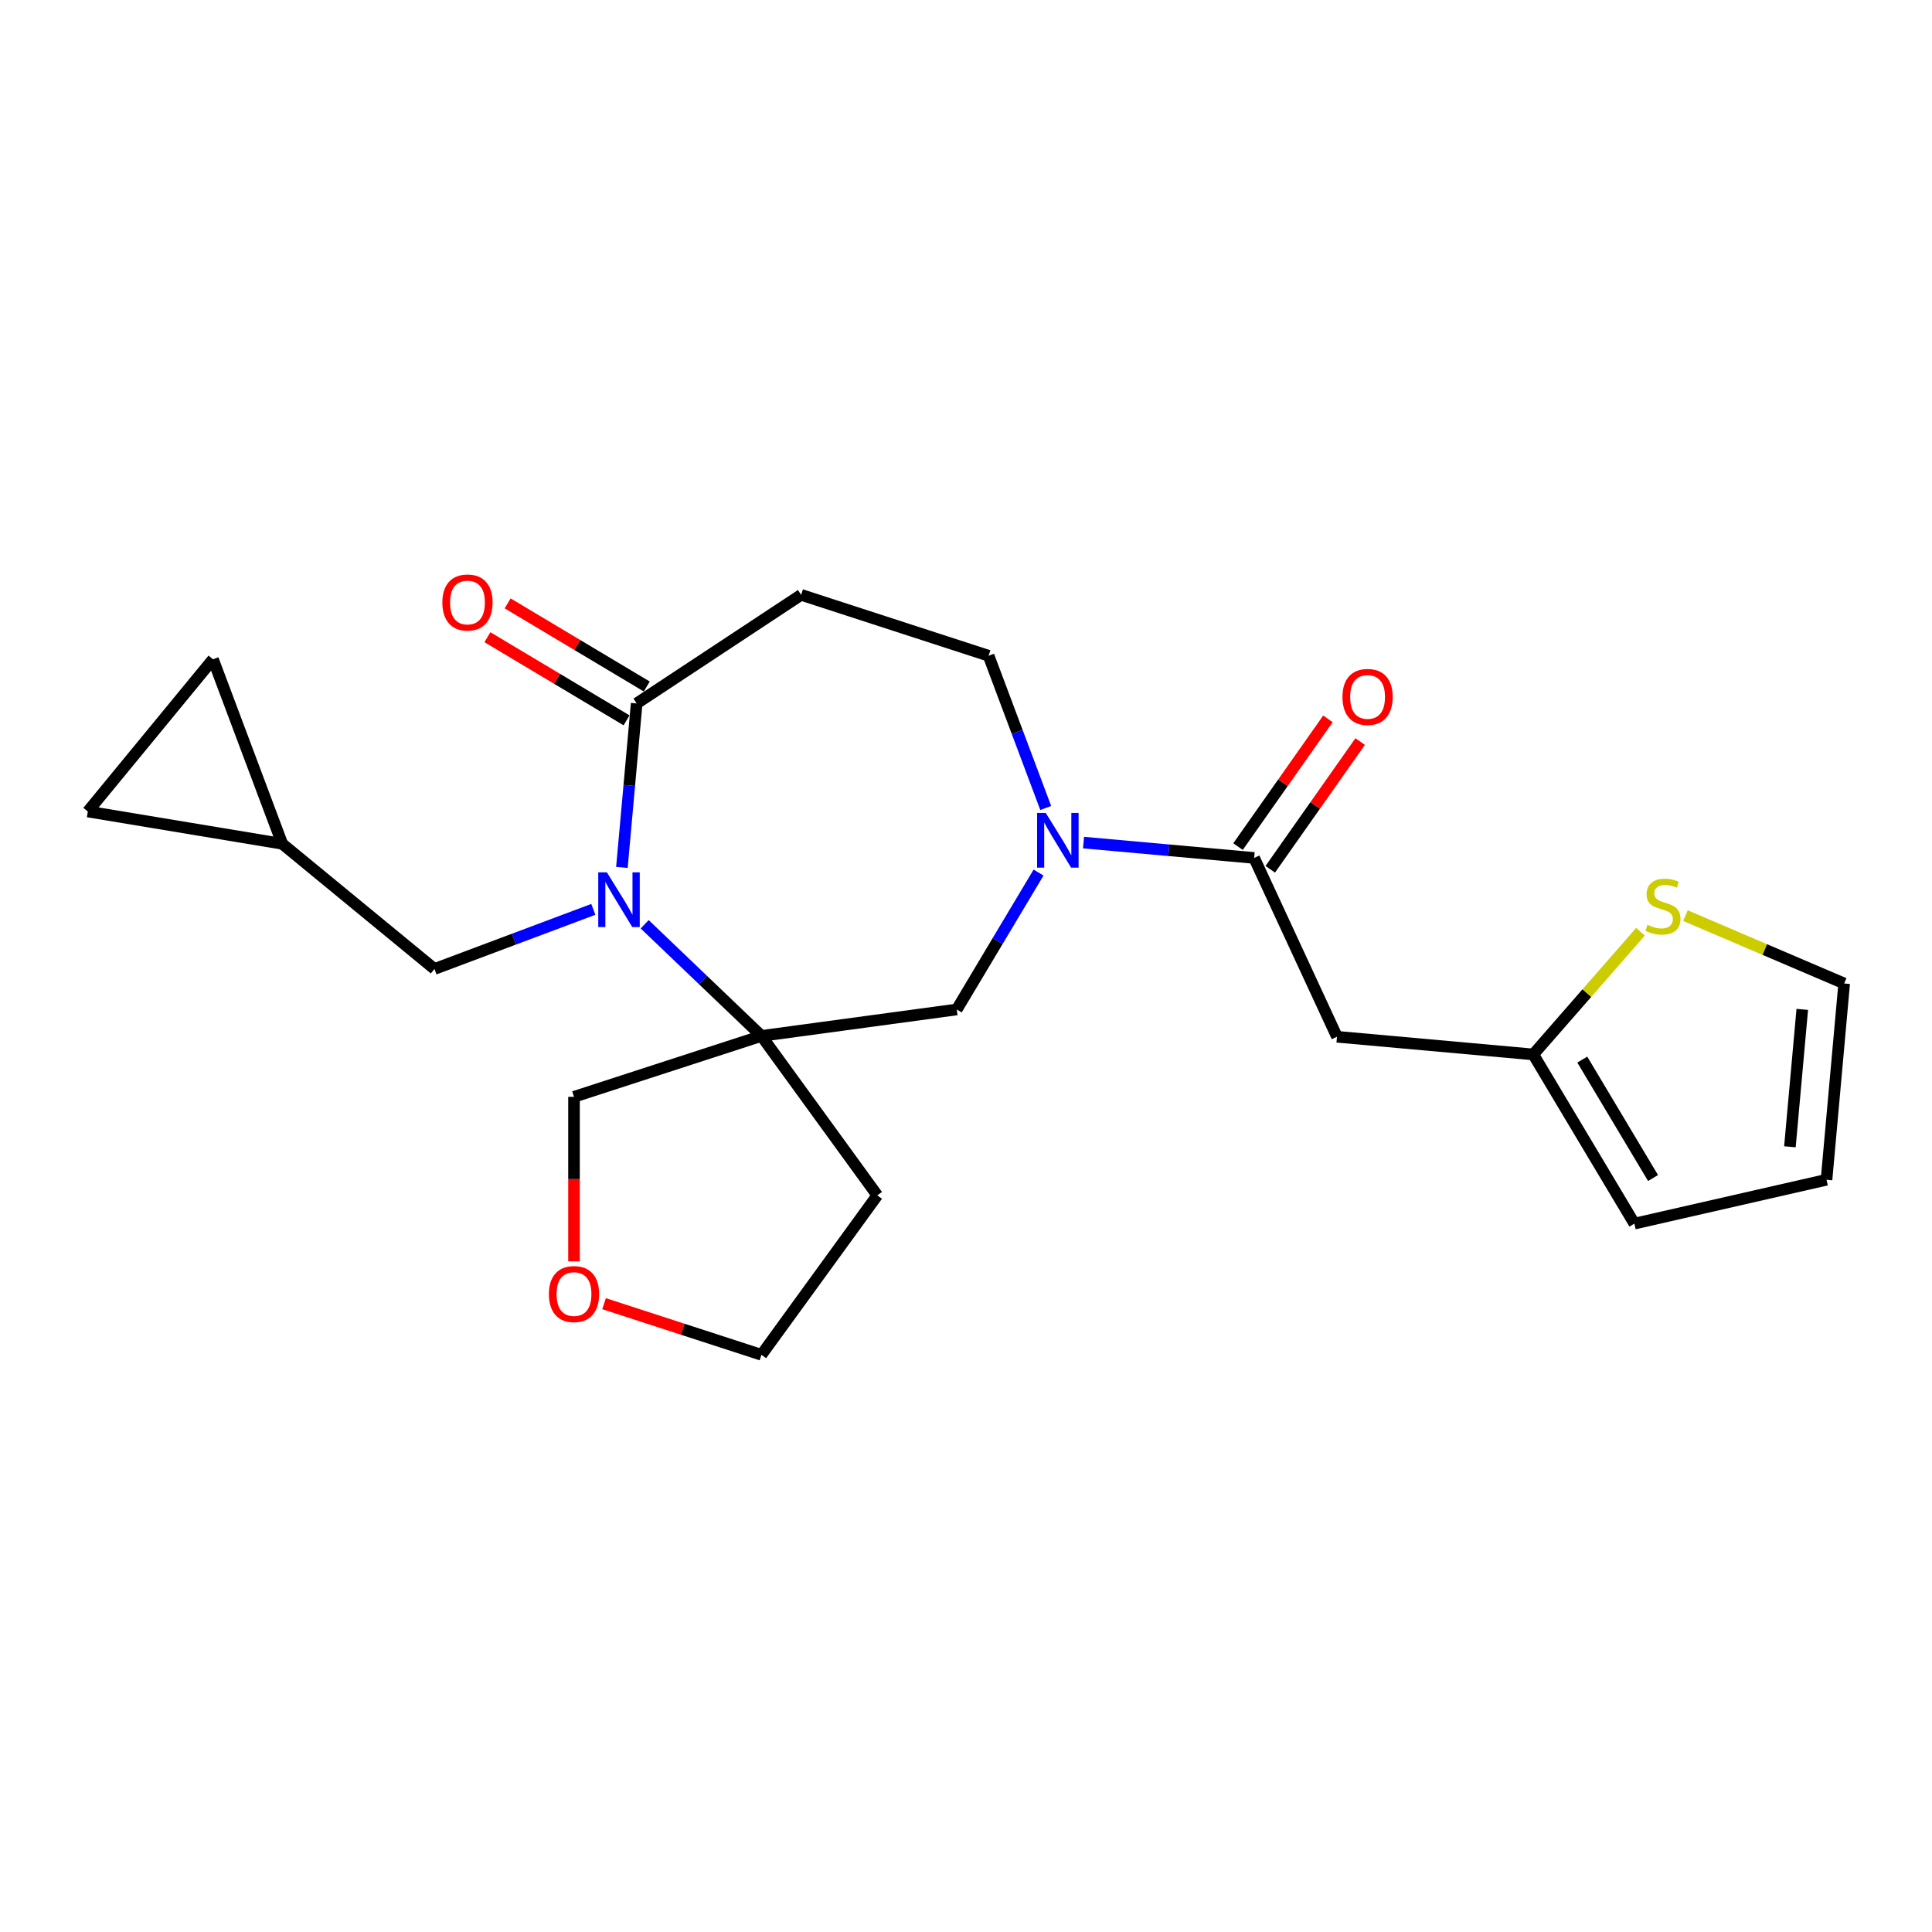 <?xml version='1.0' encoding='iso-8859-1'?>
<svg version='1.1' baseProfile='full'
              xmlns='http://www.w3.org/2000/svg'
                      xmlns:rdkit='http://www.rdkit.org/xml'
                      xmlns:xlink='http://www.w3.org/1999/xlink'
                  xml:space='preserve'
width='1000px' height='1000px' viewBox='0 0 1000 1000'>
<!-- END OF HEADER -->
<rect style='opacity:1.0;fill:#FFFFFF;stroke:none' width='1000' height='1000' x='0' y='0'> </rect>
<path class='bond-0' d='M 333.683,478.4 L 363.905,507.295' style='fill:none;fill-rule:evenodd;stroke:#0000FF;stroke-width:6px;stroke-linecap:butt;stroke-linejoin:miter;stroke-opacity:1' />
<path class='bond-0' d='M 363.905,507.295 L 394.127,536.19' style='fill:none;fill-rule:evenodd;stroke:#000000;stroke-width:6px;stroke-linecap:butt;stroke-linejoin:miter;stroke-opacity:1' />
<path class='bond-3' d='M 321.897,448.982 L 325.717,406.537' style='fill:none;fill-rule:evenodd;stroke:#0000FF;stroke-width:6px;stroke-linecap:butt;stroke-linejoin:miter;stroke-opacity:1' />
<path class='bond-3' d='M 325.717,406.537 L 329.537,364.091' style='fill:none;fill-rule:evenodd;stroke:#000000;stroke-width:6px;stroke-linecap:butt;stroke-linejoin:miter;stroke-opacity:1' />
<path class='bond-8' d='M 307.103,470.681 L 265.994,486.109' style='fill:none;fill-rule:evenodd;stroke:#0000FF;stroke-width:6px;stroke-linecap:butt;stroke-linejoin:miter;stroke-opacity:1' />
<path class='bond-8' d='M 265.994,486.109 L 224.885,501.537' style='fill:none;fill-rule:evenodd;stroke:#000000;stroke-width:6px;stroke-linecap:butt;stroke-linejoin:miter;stroke-opacity:1' />
<path class='bond-5' d='M 394.127,536.19 L 495.216,522.496' style='fill:none;fill-rule:evenodd;stroke:#000000;stroke-width:6px;stroke-linecap:butt;stroke-linejoin:miter;stroke-opacity:1' />
<path class='bond-19' d='M 394.127,536.19 L 454.089,618.72' style='fill:none;fill-rule:evenodd;stroke:#000000;stroke-width:6px;stroke-linecap:butt;stroke-linejoin:miter;stroke-opacity:1' />
<path class='bond-21' d='M 394.127,536.19 L 297.107,567.713' style='fill:none;fill-rule:evenodd;stroke:#000000;stroke-width:6px;stroke-linecap:butt;stroke-linejoin:miter;stroke-opacity:1' />
<path class='bond-1' d='M 537.555,451.634 L 516.386,487.065' style='fill:none;fill-rule:evenodd;stroke:#0000FF;stroke-width:6px;stroke-linecap:butt;stroke-linejoin:miter;stroke-opacity:1' />
<path class='bond-1' d='M 516.386,487.065 L 495.216,522.496' style='fill:none;fill-rule:evenodd;stroke:#000000;stroke-width:6px;stroke-linecap:butt;stroke-linejoin:miter;stroke-opacity:1' />
<path class='bond-2' d='M 560.829,436.12 L 604.985,440.094' style='fill:none;fill-rule:evenodd;stroke:#0000FF;stroke-width:6px;stroke-linecap:butt;stroke-linejoin:miter;stroke-opacity:1' />
<path class='bond-2' d='M 604.985,440.094 L 649.14,444.068' style='fill:none;fill-rule:evenodd;stroke:#000000;stroke-width:6px;stroke-linecap:butt;stroke-linejoin:miter;stroke-opacity:1' />
<path class='bond-24' d='M 541.267,418.213 L 526.481,378.815' style='fill:none;fill-rule:evenodd;stroke:#0000FF;stroke-width:6px;stroke-linecap:butt;stroke-linejoin:miter;stroke-opacity:1' />
<path class='bond-24' d='M 526.481,378.815 L 511.694,339.416' style='fill:none;fill-rule:evenodd;stroke:#000000;stroke-width:6px;stroke-linecap:butt;stroke-linejoin:miter;stroke-opacity:1' />
<path class='bond-4' d='M 649.14,444.068 L 692.022,536.63' style='fill:none;fill-rule:evenodd;stroke:#000000;stroke-width:6px;stroke-linecap:butt;stroke-linejoin:miter;stroke-opacity:1' />
<path class='bond-14' d='M 657.482,449.94 L 680.75,416.886' style='fill:none;fill-rule:evenodd;stroke:#000000;stroke-width:6px;stroke-linecap:butt;stroke-linejoin:miter;stroke-opacity:1' />
<path class='bond-14' d='M 680.75,416.886 L 704.017,383.833' style='fill:none;fill-rule:evenodd;stroke:#FF0000;stroke-width:6px;stroke-linecap:butt;stroke-linejoin:miter;stroke-opacity:1' />
<path class='bond-14' d='M 640.799,438.196 L 664.066,405.142' style='fill:none;fill-rule:evenodd;stroke:#000000;stroke-width:6px;stroke-linecap:butt;stroke-linejoin:miter;stroke-opacity:1' />
<path class='bond-14' d='M 664.066,405.142 L 687.334,372.089' style='fill:none;fill-rule:evenodd;stroke:#FF0000;stroke-width:6px;stroke-linecap:butt;stroke-linejoin:miter;stroke-opacity:1' />
<path class='bond-6' d='M 329.537,364.091 L 414.674,307.892' style='fill:none;fill-rule:evenodd;stroke:#000000;stroke-width:6px;stroke-linecap:butt;stroke-linejoin:miter;stroke-opacity:1' />
<path class='bond-15' d='M 334.769,355.334 L 298.758,333.818' style='fill:none;fill-rule:evenodd;stroke:#000000;stroke-width:6px;stroke-linecap:butt;stroke-linejoin:miter;stroke-opacity:1' />
<path class='bond-15' d='M 298.758,333.818 L 262.747,312.302' style='fill:none;fill-rule:evenodd;stroke:#FF0000;stroke-width:6px;stroke-linecap:butt;stroke-linejoin:miter;stroke-opacity:1' />
<path class='bond-15' d='M 324.305,372.848 L 288.294,351.332' style='fill:none;fill-rule:evenodd;stroke:#000000;stroke-width:6px;stroke-linecap:butt;stroke-linejoin:miter;stroke-opacity:1' />
<path class='bond-15' d='M 288.294,351.332 L 252.283,329.817' style='fill:none;fill-rule:evenodd;stroke:#FF0000;stroke-width:6px;stroke-linecap:butt;stroke-linejoin:miter;stroke-opacity:1' />
<path class='bond-7' d='M 692.022,536.63 L 793.624,545.774' style='fill:none;fill-rule:evenodd;stroke:#000000;stroke-width:6px;stroke-linecap:butt;stroke-linejoin:miter;stroke-opacity:1' />
<path class='bond-11' d='M 414.674,307.892 L 511.694,339.416' style='fill:none;fill-rule:evenodd;stroke:#000000;stroke-width:6px;stroke-linecap:butt;stroke-linejoin:miter;stroke-opacity:1' />
<path class='bond-9' d='M 793.624,545.774 L 821.368,514.019' style='fill:none;fill-rule:evenodd;stroke:#000000;stroke-width:6px;stroke-linecap:butt;stroke-linejoin:miter;stroke-opacity:1' />
<path class='bond-9' d='M 821.368,514.019 L 849.112,482.264' style='fill:none;fill-rule:evenodd;stroke:#CCCC00;stroke-width:6px;stroke-linecap:butt;stroke-linejoin:miter;stroke-opacity:1' />
<path class='bond-17' d='M 793.624,545.774 L 845.946,633.347' style='fill:none;fill-rule:evenodd;stroke:#000000;stroke-width:6px;stroke-linecap:butt;stroke-linejoin:miter;stroke-opacity:1' />
<path class='bond-17' d='M 818.987,548.446 L 855.612,609.747' style='fill:none;fill-rule:evenodd;stroke:#000000;stroke-width:6px;stroke-linecap:butt;stroke-linejoin:miter;stroke-opacity:1' />
<path class='bond-10' d='M 224.885,501.537 L 146.089,436.748' style='fill:none;fill-rule:evenodd;stroke:#000000;stroke-width:6px;stroke-linecap:butt;stroke-linejoin:miter;stroke-opacity:1' />
<path class='bond-16' d='M 872.372,473.923 L 913.459,491.484' style='fill:none;fill-rule:evenodd;stroke:#CCCC00;stroke-width:6px;stroke-linecap:butt;stroke-linejoin:miter;stroke-opacity:1' />
<path class='bond-16' d='M 913.459,491.484 L 954.545,509.045' style='fill:none;fill-rule:evenodd;stroke:#000000;stroke-width:6px;stroke-linecap:butt;stroke-linejoin:miter;stroke-opacity:1' />
<path class='bond-12' d='M 146.089,436.748 L 45.455,420.036' style='fill:none;fill-rule:evenodd;stroke:#000000;stroke-width:6px;stroke-linecap:butt;stroke-linejoin:miter;stroke-opacity:1' />
<path class='bond-13' d='M 146.089,436.748 L 110.244,341.24' style='fill:none;fill-rule:evenodd;stroke:#000000;stroke-width:6px;stroke-linecap:butt;stroke-linejoin:miter;stroke-opacity:1' />
<path class='bond-23' d='M 45.455,420.036 L 110.244,341.24' style='fill:none;fill-rule:evenodd;stroke:#000000;stroke-width:6px;stroke-linecap:butt;stroke-linejoin:miter;stroke-opacity:1' />
<path class='bond-26' d='M 954.545,509.045 L 945.401,610.647' style='fill:none;fill-rule:evenodd;stroke:#000000;stroke-width:6px;stroke-linecap:butt;stroke-linejoin:miter;stroke-opacity:1' />
<path class='bond-26' d='M 932.853,522.457 L 926.452,593.578' style='fill:none;fill-rule:evenodd;stroke:#000000;stroke-width:6px;stroke-linecap:butt;stroke-linejoin:miter;stroke-opacity:1' />
<path class='bond-18' d='M 845.946,633.347 L 945.401,610.647' style='fill:none;fill-rule:evenodd;stroke:#000000;stroke-width:6px;stroke-linecap:butt;stroke-linejoin:miter;stroke-opacity:1' />
<path class='bond-22' d='M 454.089,618.72 L 394.127,701.25' style='fill:none;fill-rule:evenodd;stroke:#000000;stroke-width:6px;stroke-linecap:butt;stroke-linejoin:miter;stroke-opacity:1' />
<path class='bond-20' d='M 297.107,652.856 L 297.107,610.284' style='fill:none;fill-rule:evenodd;stroke:#FF0000;stroke-width:6px;stroke-linecap:butt;stroke-linejoin:miter;stroke-opacity:1' />
<path class='bond-20' d='M 297.107,610.284 L 297.107,567.713' style='fill:none;fill-rule:evenodd;stroke:#000000;stroke-width:6px;stroke-linecap:butt;stroke-linejoin:miter;stroke-opacity:1' />
<path class='bond-25' d='M 312.658,674.779 L 353.392,688.014' style='fill:none;fill-rule:evenodd;stroke:#FF0000;stroke-width:6px;stroke-linecap:butt;stroke-linejoin:miter;stroke-opacity:1' />
<path class='bond-25' d='M 353.392,688.014 L 394.127,701.25' style='fill:none;fill-rule:evenodd;stroke:#000000;stroke-width:6px;stroke-linecap:butt;stroke-linejoin:miter;stroke-opacity:1' />
<path  class='atom-0' d='M 314.133 451.533
L 323.413 466.533
Q 324.333 468.013, 325.813 470.693
Q 327.293 473.373, 327.373 473.533
L 327.373 451.533
L 331.133 451.533
L 331.133 479.853
L 327.253 479.853
L 317.293 463.453
Q 316.133 461.533, 314.893 459.333
Q 313.693 457.133, 313.333 456.453
L 313.333 479.853
L 309.653 479.853
L 309.653 451.533
L 314.133 451.533
' fill='#0000FF'/>
<path  class='atom-2' d='M 541.279 420.764
L 550.559 435.764
Q 551.479 437.244, 552.959 439.924
Q 554.439 442.604, 554.519 442.764
L 554.519 420.764
L 558.279 420.764
L 558.279 449.084
L 554.399 449.084
L 544.439 432.684
Q 543.279 430.764, 542.039 428.564
Q 540.839 426.364, 540.479 425.684
L 540.479 449.084
L 536.799 449.084
L 536.799 420.764
L 541.279 420.764
' fill='#0000FF'/>
<path  class='atom-10' d='M 852.742 478.672
Q 853.062 478.792, 854.382 479.352
Q 855.702 479.912, 857.142 480.272
Q 858.622 480.592, 860.062 480.592
Q 862.742 480.592, 864.302 479.312
Q 865.862 477.992, 865.862 475.712
Q 865.862 474.152, 865.062 473.192
Q 864.302 472.232, 863.102 471.712
Q 861.902 471.192, 859.902 470.592
Q 857.382 469.832, 855.862 469.112
Q 854.382 468.392, 853.302 466.872
Q 852.262 465.352, 852.262 462.792
Q 852.262 459.232, 854.662 457.032
Q 857.102 454.832, 861.902 454.832
Q 865.182 454.832, 868.902 456.392
L 867.982 459.472
Q 864.582 458.072, 862.022 458.072
Q 859.262 458.072, 857.742 459.232
Q 856.222 460.352, 856.262 462.312
Q 856.262 463.832, 857.022 464.752
Q 857.822 465.672, 858.942 466.192
Q 860.102 466.712, 862.022 467.312
Q 864.582 468.112, 866.102 468.912
Q 867.622 469.712, 868.702 471.352
Q 869.822 472.952, 869.822 475.712
Q 869.822 479.632, 867.182 481.752
Q 864.582 483.832, 860.222 483.832
Q 857.702 483.832, 855.782 483.272
Q 853.902 482.752, 851.662 481.832
L 852.742 478.672
' fill='#CCCC00'/>
<path  class='atom-15' d='M 694.861 360.73
Q 694.861 353.93, 698.221 350.13
Q 701.581 346.33, 707.861 346.33
Q 714.141 346.33, 717.501 350.13
Q 720.861 353.93, 720.861 360.73
Q 720.861 367.61, 717.461 371.53
Q 714.061 375.41, 707.861 375.41
Q 701.621 375.41, 698.221 371.53
Q 694.861 367.65, 694.861 360.73
M 707.861 372.21
Q 712.181 372.21, 714.501 369.33
Q 716.861 366.41, 716.861 360.73
Q 716.861 355.17, 714.501 352.37
Q 712.181 349.53, 707.861 349.53
Q 703.541 349.53, 701.181 352.33
Q 698.861 355.13, 698.861 360.73
Q 698.861 366.45, 701.181 369.33
Q 703.541 372.21, 707.861 372.21
' fill='#FF0000'/>
<path  class='atom-16' d='M 228.965 311.849
Q 228.965 305.049, 232.325 301.249
Q 235.685 297.449, 241.965 297.449
Q 248.245 297.449, 251.605 301.249
Q 254.965 305.049, 254.965 311.849
Q 254.965 318.729, 251.565 322.649
Q 248.165 326.529, 241.965 326.529
Q 235.725 326.529, 232.325 322.649
Q 228.965 318.769, 228.965 311.849
M 241.965 323.329
Q 246.285 323.329, 248.605 320.449
Q 250.965 317.529, 250.965 311.849
Q 250.965 306.289, 248.605 303.489
Q 246.285 300.649, 241.965 300.649
Q 237.645 300.649, 235.285 303.449
Q 232.965 306.249, 232.965 311.849
Q 232.965 317.569, 235.285 320.449
Q 237.645 323.329, 241.965 323.329
' fill='#FF0000'/>
<path  class='atom-21' d='M 284.107 669.806
Q 284.107 663.006, 287.467 659.206
Q 290.827 655.406, 297.107 655.406
Q 303.387 655.406, 306.747 659.206
Q 310.107 663.006, 310.107 669.806
Q 310.107 676.686, 306.707 680.606
Q 303.307 684.486, 297.107 684.486
Q 290.867 684.486, 287.467 680.606
Q 284.107 676.726, 284.107 669.806
M 297.107 681.286
Q 301.427 681.286, 303.747 678.406
Q 306.107 675.486, 306.107 669.806
Q 306.107 664.246, 303.747 661.446
Q 301.427 658.606, 297.107 658.606
Q 292.787 658.606, 290.427 661.406
Q 288.107 664.206, 288.107 669.806
Q 288.107 675.526, 290.427 678.406
Q 292.787 681.286, 297.107 681.286
' fill='#FF0000'/>
</svg>
